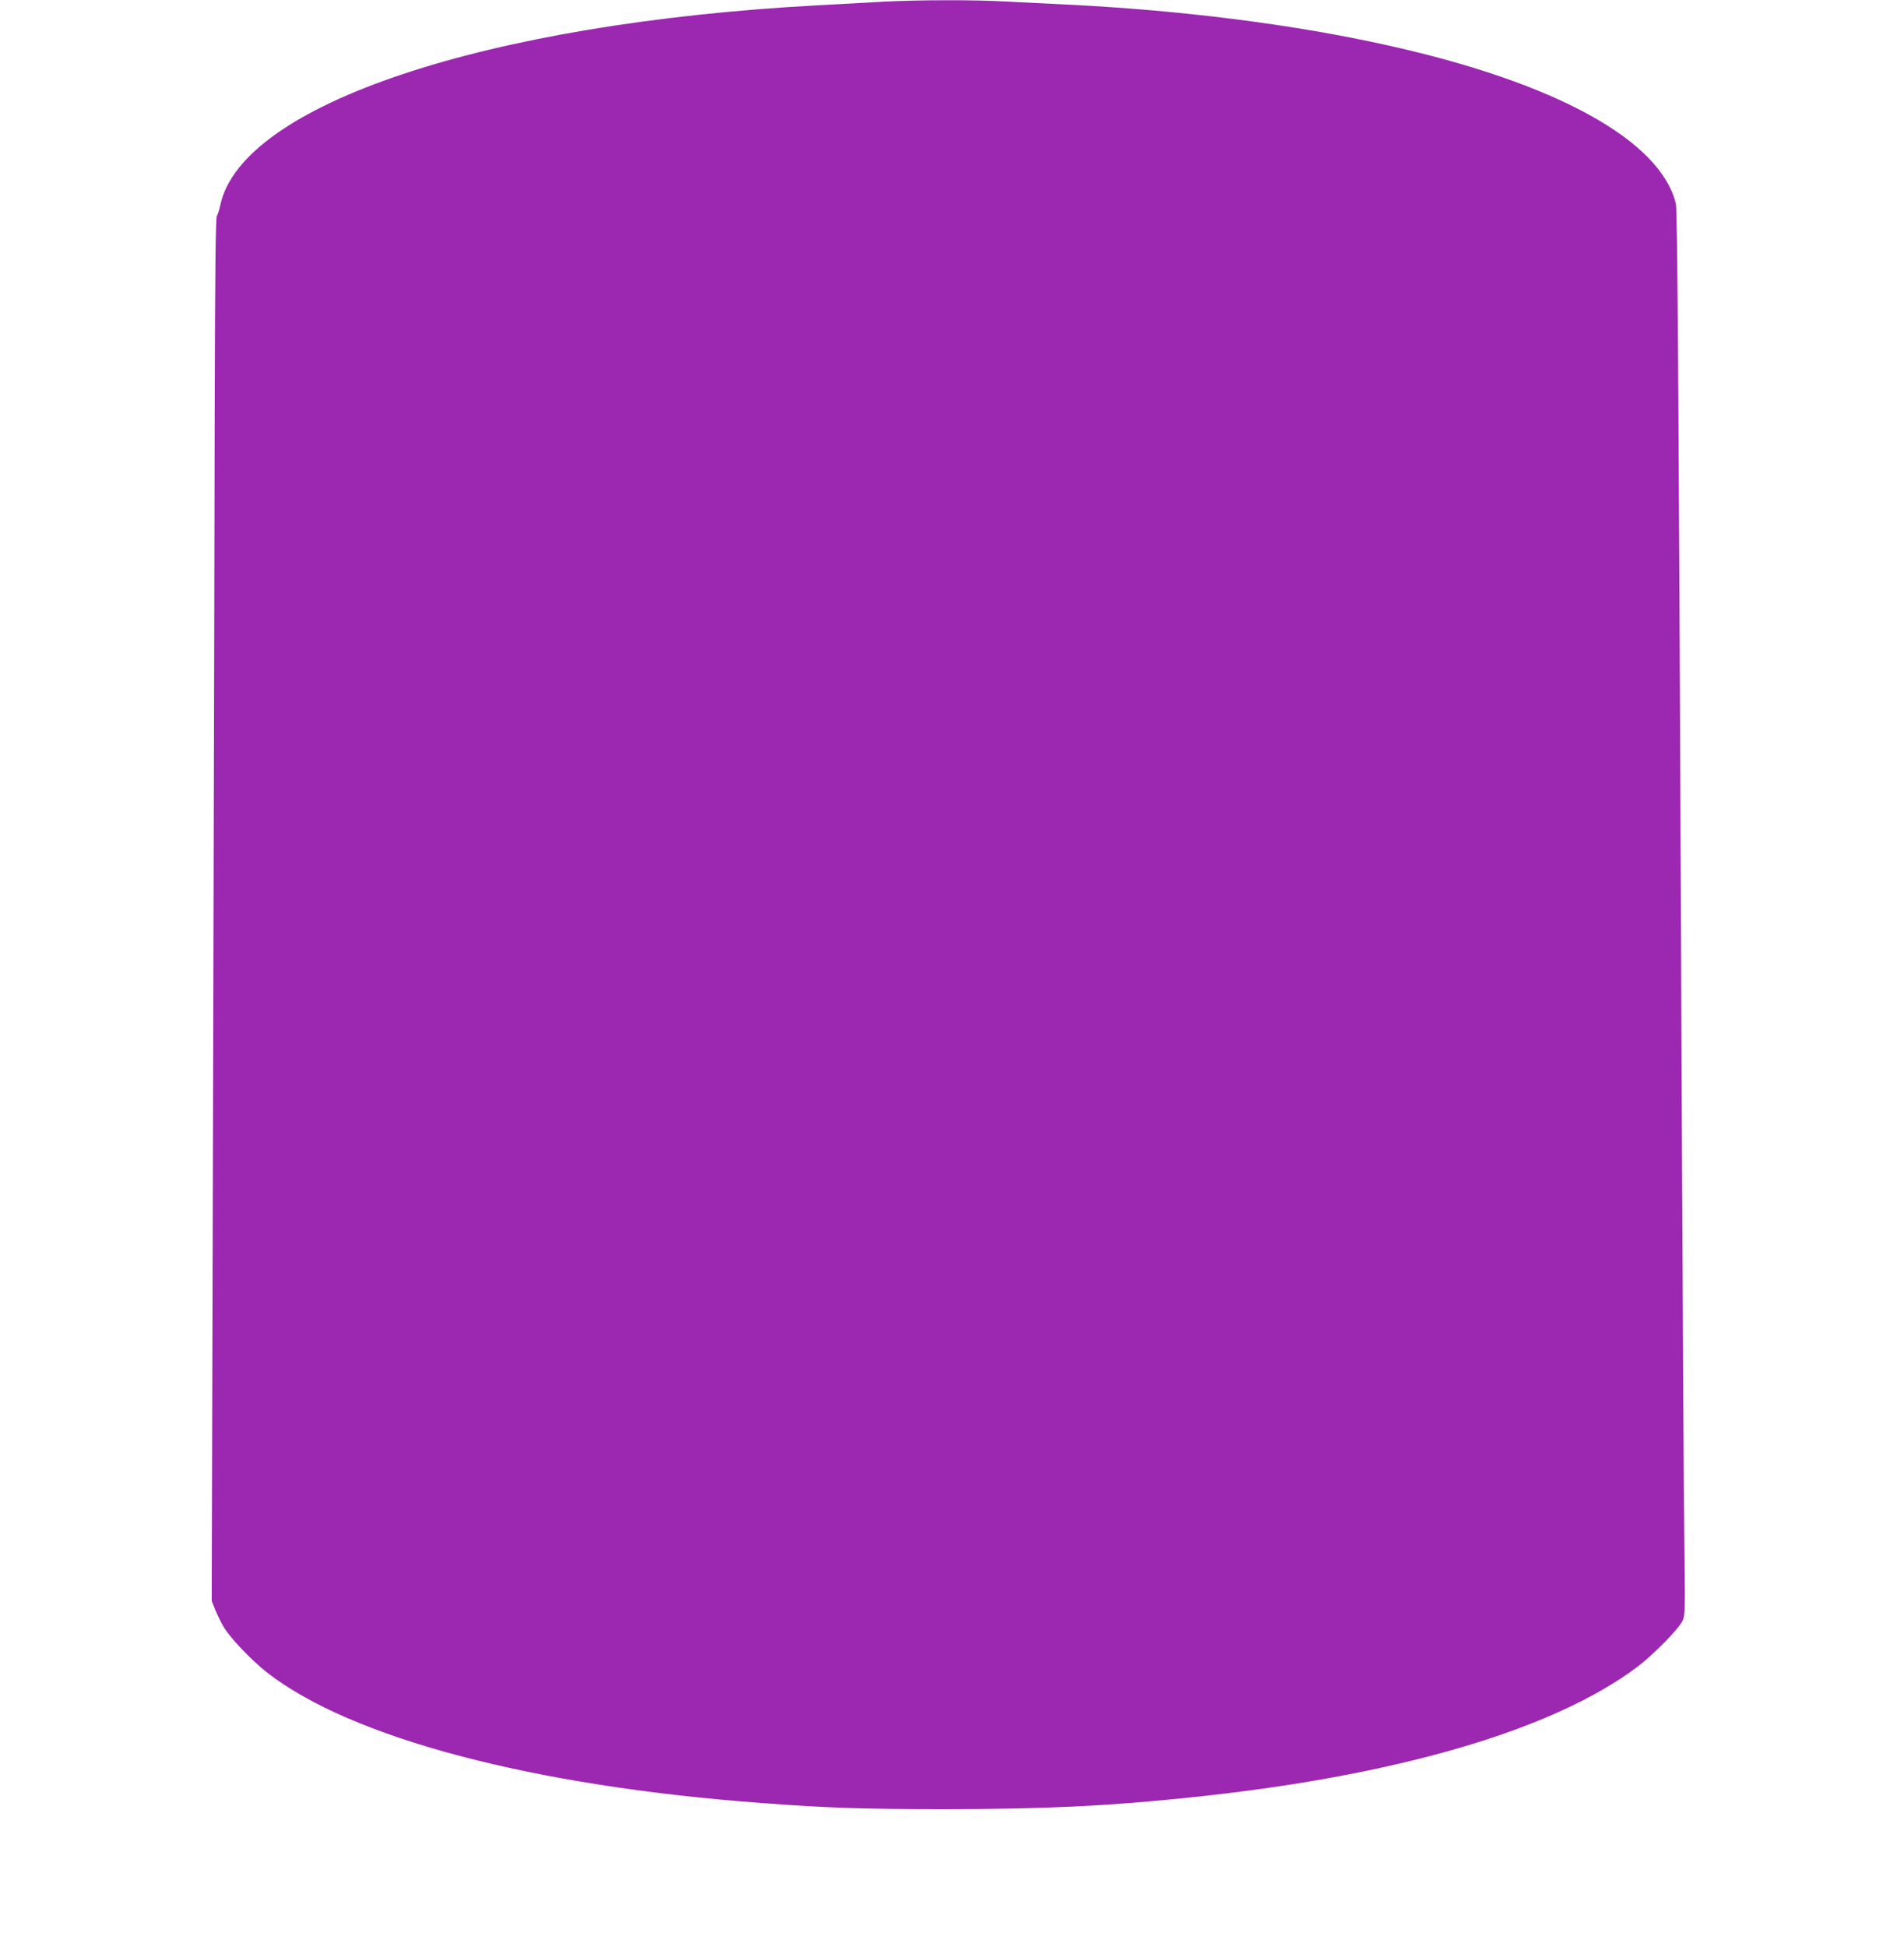 <?xml version="1.0" standalone="no"?>
<!DOCTYPE svg PUBLIC "-//W3C//DTD SVG 20010904//EN"
 "http://www.w3.org/TR/2001/REC-SVG-20010904/DTD/svg10.dtd">
<svg version="1.0" xmlns="http://www.w3.org/2000/svg"
 width="1252pt" height="1280pt" viewBox="0 0 1252 1280"
 preserveAspectRatio="xMidYMid meet">
<g transform="translate(0,1280) scale(0.1,-0.1)"
fill="#9c27b0" stroke="none">
<path d="M5810 12789 c-85 -5 -281 -16 -435 -24 -2184 -118 -3784 -653 -3926
-1312 -7 -32 -17 -64 -23 -72 -8 -10 -12 -371 -14 -1215 -1 -661 -6 -2706 -11
-4546 l-9 -3345 23 -58 c13 -32 38 -83 56 -114 44 -73 183 -219 284 -298 553
-432 1750 -748 3255 -859 441 -33 660 -40 1205 -40 644 0 1054 19 1595 75
1359 139 2400 442 2956 860 104 78 273 250 299 305 16 33 16 72 11 488 -4 248
-11 1513 -17 2811 -20 4713 -28 5968 -39 6015 -101 418 -790 797 -1900 1043
-615 137 -1354 230 -2105 267 -121 6 -301 15 -400 20 -207 12 -579 11 -805 -1z"/>
</g>
</svg>
